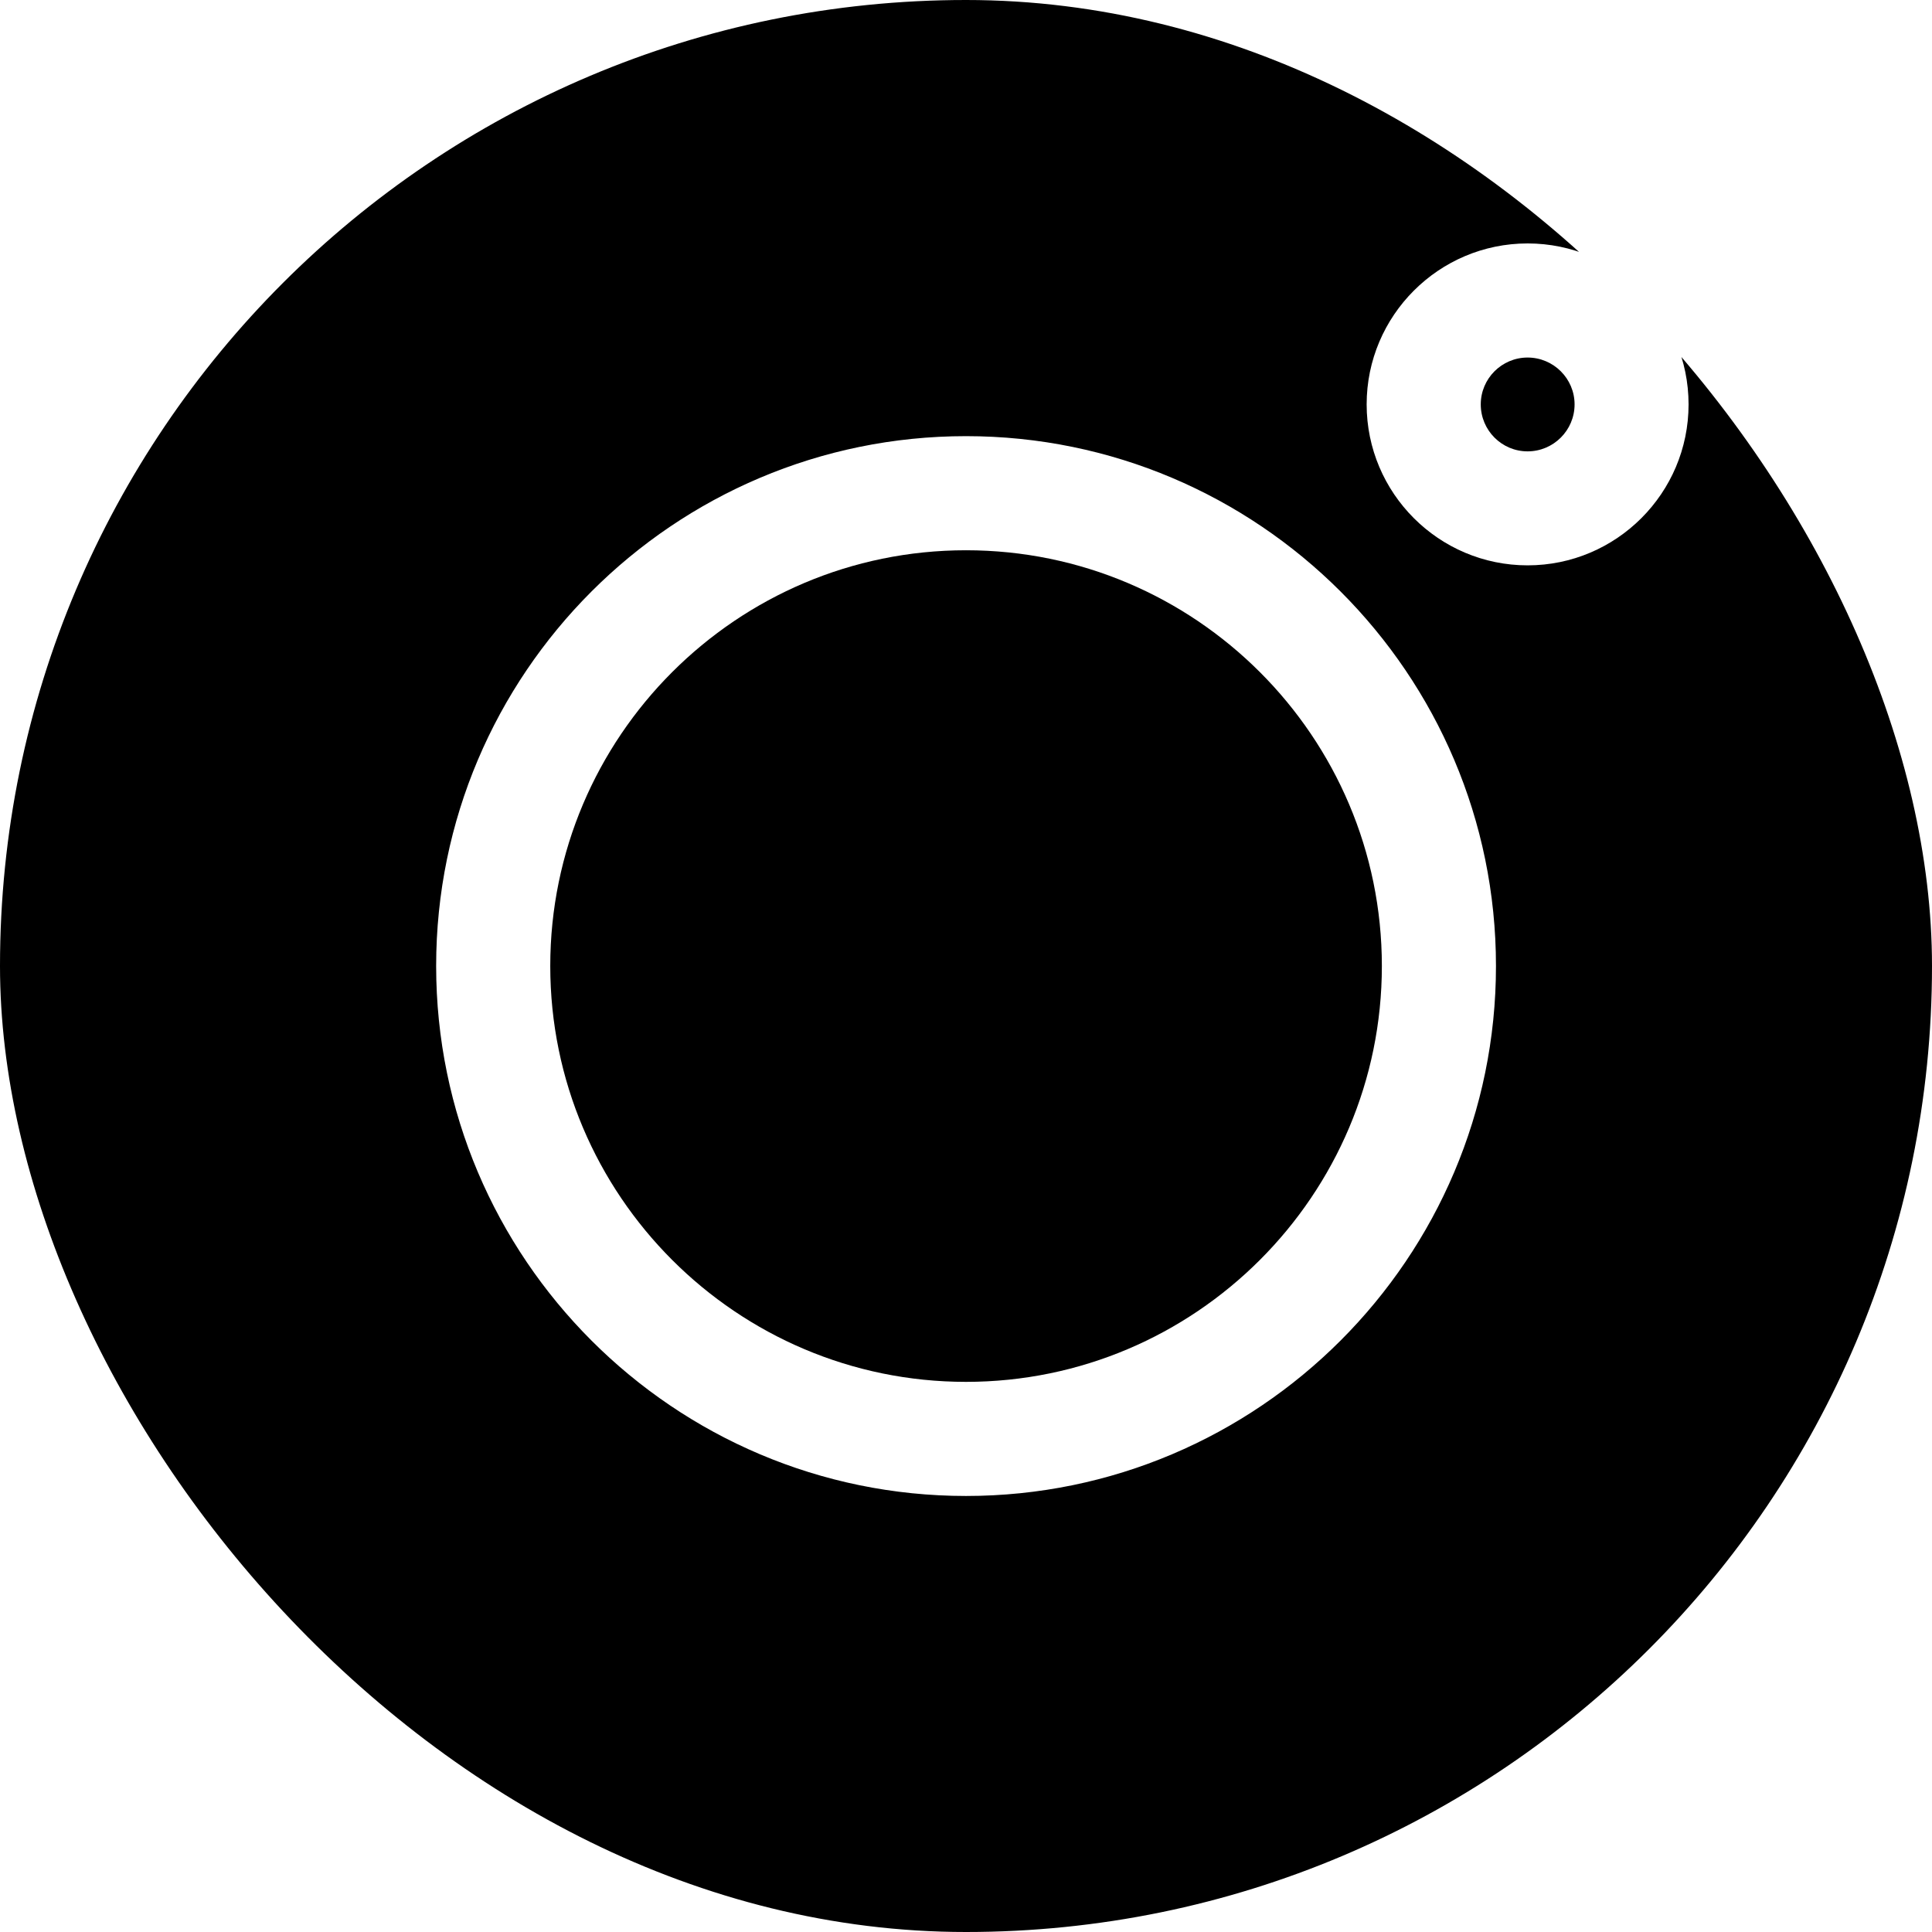 <svg width="16" height="16" viewBox="0 0 16 16" fill="none" xmlns="http://www.w3.org/2000/svg">
<g clip-path="url(#clip0_50_284)">
<path d="M12.651 2.961C12.437 2.961 12.263 3.135 12.263 3.349C12.263 3.564 12.437 3.738 12.651 3.738C12.865 3.738 13.04 3.564 13.04 3.349C13.04 3.135 12.865 2.961 12.651 2.961Z" fill="black"/>
<path d="M8 4.557C6.101 4.557 4.557 6.101 4.557 8C4.557 9.899 6.101 11.444 8 11.444C9.899 11.444 11.444 9.899 11.444 8C11.444 6.101 9.899 4.557 8 4.557Z" fill="black"/>
<path d="M11.614 0H4.386C1.968 0 0 1.968 0 4.386V11.614C0 14.032 1.968 16 4.386 16H11.614C14.032 16 16 14.032 16 11.614V4.386C16 1.968 14.032 0 11.614 0ZM8 12.389C5.58 12.389 3.612 10.42 3.612 8C3.612 5.58 5.58 3.612 8 3.612C10.42 3.612 12.389 5.58 12.389 8C12.389 10.42 10.42 12.389 8 12.389ZM12.651 4.682C11.916 4.682 11.318 4.084 11.318 3.349C11.318 2.614 11.916 2.016 12.651 2.016C13.386 2.016 13.984 2.614 13.984 3.349C13.984 4.084 13.386 4.682 12.651 4.682Z" fill="black"/>
</g>
<defs>
<clipPath id="clip0_50_284">
<rect width="16" height="16" rx="8" fill="white"/>
</clipPath>
</defs>
</svg>
